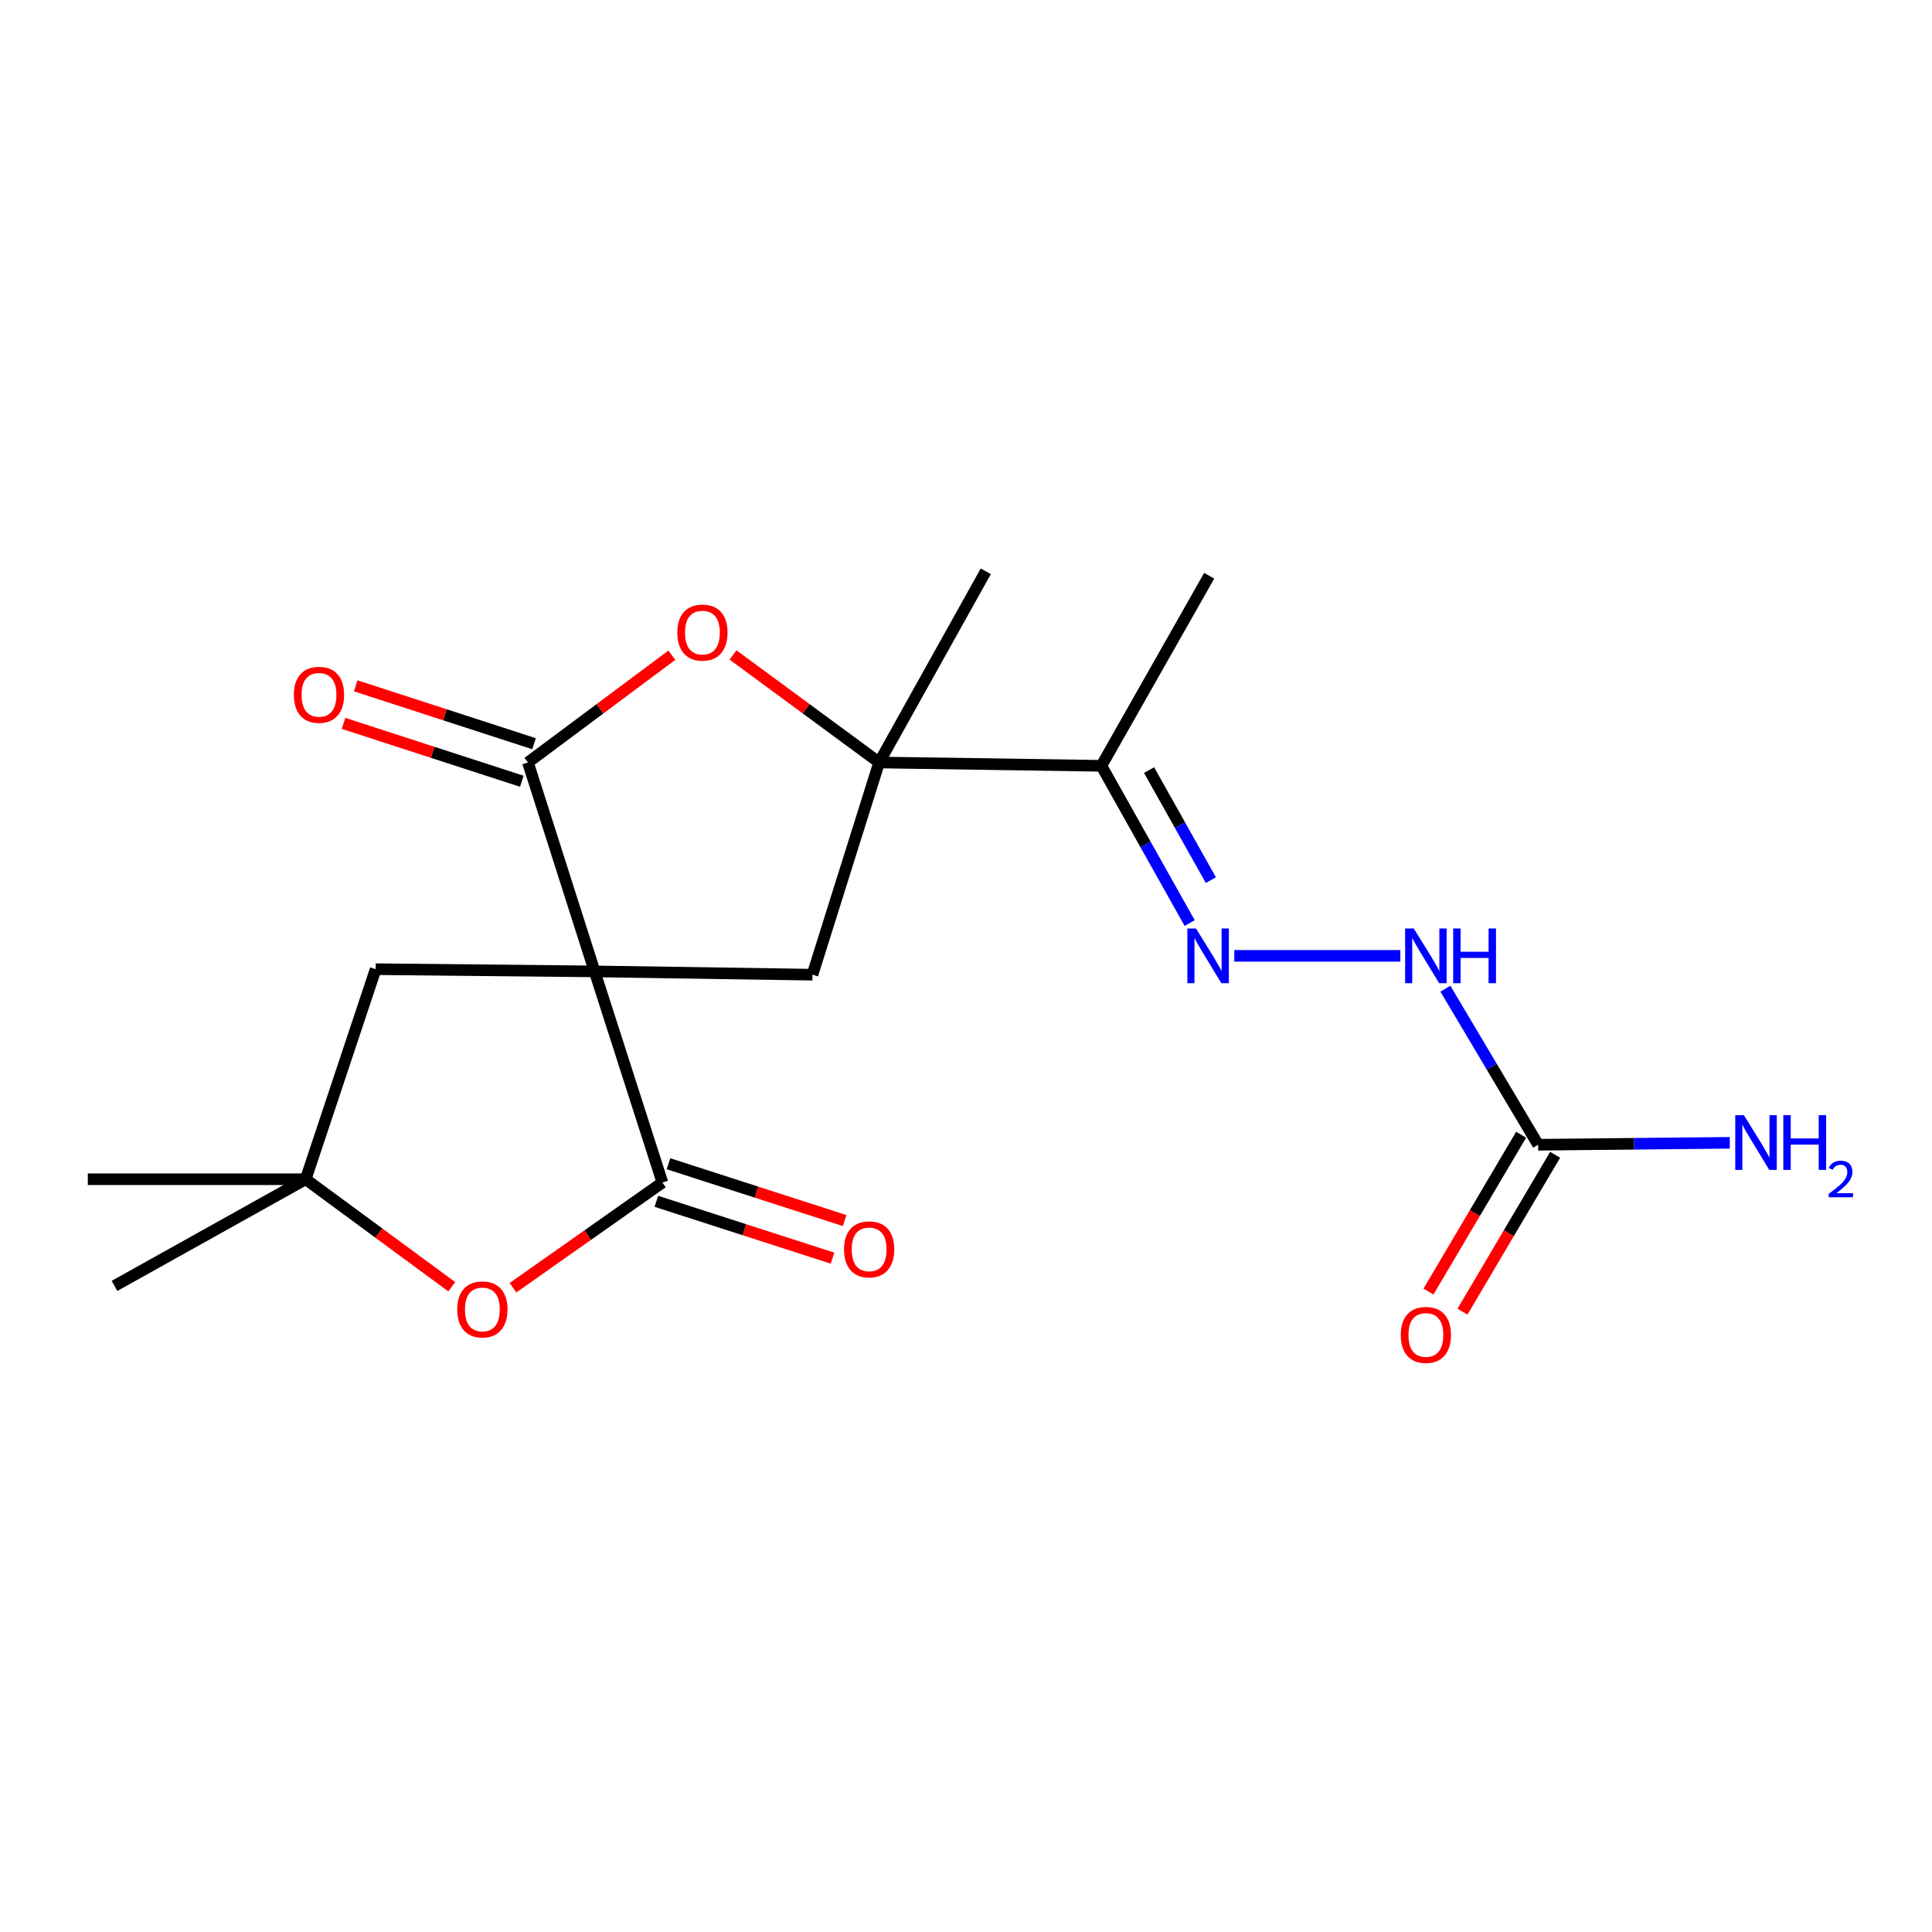 <?xml version='1.0' encoding='iso-8859-1'?>
<svg version='1.1' baseProfile='full'
              xmlns='http://www.w3.org/2000/svg'
                      xmlns:rdkit='http://www.rdkit.org/xml'
                      xmlns:xlink='http://www.w3.org/1999/xlink'
                  xml:space='preserve'
width='1000px' height='1000px' viewBox='0 0 1000 1000'>
<!-- END OF HEADER -->
<rect style='opacity:1.0;fill:#FFFFFF;stroke:none' width='1000' height='1000' x='0' y='0'> </rect>
<path class='bond-0' d='M 307.77,502.795 L 273.255,394.662' style='fill:none;fill-rule:evenodd;stroke:#000000;stroke-width:6px;stroke-linecap:butt;stroke-linejoin:miter;stroke-opacity:1' />
<path class='bond-1' d='M 307.77,502.795 L 342.865,612.074' style='fill:none;fill-rule:evenodd;stroke:#000000;stroke-width:6px;stroke-linecap:butt;stroke-linejoin:miter;stroke-opacity:1' />
<path class='bond-4' d='M 307.77,502.795 L 420.524,504.498' style='fill:none;fill-rule:evenodd;stroke:#000000;stroke-width:6px;stroke-linecap:butt;stroke-linejoin:miter;stroke-opacity:1' />
<path class='bond-9' d='M 307.77,502.795 L 194.438,501.648' style='fill:none;fill-rule:evenodd;stroke:#000000;stroke-width:6px;stroke-linecap:butt;stroke-linejoin:miter;stroke-opacity:1' />
<path class='bond-3' d='M 273.255,394.662 L 310.506,366.898' style='fill:none;fill-rule:evenodd;stroke:#000000;stroke-width:6px;stroke-linecap:butt;stroke-linejoin:miter;stroke-opacity:1' />
<path class='bond-3' d='M 310.506,366.898 L 347.758,339.134' style='fill:none;fill-rule:evenodd;stroke:#FF0000;stroke-width:6px;stroke-linecap:butt;stroke-linejoin:miter;stroke-opacity:1' />
<path class='bond-12' d='M 276.41,384.943 L 230.259,369.962' style='fill:none;fill-rule:evenodd;stroke:#000000;stroke-width:6px;stroke-linecap:butt;stroke-linejoin:miter;stroke-opacity:1' />
<path class='bond-12' d='M 230.259,369.962 L 184.109,354.98' style='fill:none;fill-rule:evenodd;stroke:#FF0000;stroke-width:6px;stroke-linecap:butt;stroke-linejoin:miter;stroke-opacity:1' />
<path class='bond-12' d='M 270.1,404.381 L 223.949,389.4' style='fill:none;fill-rule:evenodd;stroke:#000000;stroke-width:6px;stroke-linecap:butt;stroke-linejoin:miter;stroke-opacity:1' />
<path class='bond-12' d='M 223.949,389.4 L 177.799,374.418' style='fill:none;fill-rule:evenodd;stroke:#FF0000;stroke-width:6px;stroke-linecap:butt;stroke-linejoin:miter;stroke-opacity:1' />
<path class='bond-5' d='M 342.865,612.074 L 304.194,639.296' style='fill:none;fill-rule:evenodd;stroke:#000000;stroke-width:6px;stroke-linecap:butt;stroke-linejoin:miter;stroke-opacity:1' />
<path class='bond-5' d='M 304.194,639.296 L 265.523,666.519' style='fill:none;fill-rule:evenodd;stroke:#FF0000;stroke-width:6px;stroke-linecap:butt;stroke-linejoin:miter;stroke-opacity:1' />
<path class='bond-13' d='M 339.727,621.799 L 385.321,636.506' style='fill:none;fill-rule:evenodd;stroke:#000000;stroke-width:6px;stroke-linecap:butt;stroke-linejoin:miter;stroke-opacity:1' />
<path class='bond-13' d='M 385.321,636.506 L 430.914,651.214' style='fill:none;fill-rule:evenodd;stroke:#FF0000;stroke-width:6px;stroke-linecap:butt;stroke-linejoin:miter;stroke-opacity:1' />
<path class='bond-13' d='M 346.002,602.349 L 391.595,617.057' style='fill:none;fill-rule:evenodd;stroke:#000000;stroke-width:6px;stroke-linecap:butt;stroke-linejoin:miter;stroke-opacity:1' />
<path class='bond-13' d='M 391.595,617.057 L 437.188,631.764' style='fill:none;fill-rule:evenodd;stroke:#FF0000;stroke-width:6px;stroke-linecap:butt;stroke-linejoin:miter;stroke-opacity:1' />
<path class='bond-2' d='M 455.039,394.662 L 420.524,504.498' style='fill:none;fill-rule:evenodd;stroke:#000000;stroke-width:6px;stroke-linecap:butt;stroke-linejoin:miter;stroke-opacity:1' />
<path class='bond-6' d='M 455.039,394.662 L 570.075,396.388' style='fill:none;fill-rule:evenodd;stroke:#000000;stroke-width:6px;stroke-linecap:butt;stroke-linejoin:miter;stroke-opacity:1' />
<path class='bond-16' d='M 455.039,394.662 L 510.241,295.703' style='fill:none;fill-rule:evenodd;stroke:#000000;stroke-width:6px;stroke-linecap:butt;stroke-linejoin:miter;stroke-opacity:1' />
<path class='bond-21' d='M 455.039,394.662 L 417.226,366.833' style='fill:none;fill-rule:evenodd;stroke:#000000;stroke-width:6px;stroke-linecap:butt;stroke-linejoin:miter;stroke-opacity:1' />
<path class='bond-21' d='M 417.226,366.833 L 379.413,339.003' style='fill:none;fill-rule:evenodd;stroke:#FF0000;stroke-width:6px;stroke-linecap:butt;stroke-linejoin:miter;stroke-opacity:1' />
<path class='bond-20' d='M 233.835,666.019 L 196.027,638.195' style='fill:none;fill-rule:evenodd;stroke:#FF0000;stroke-width:6px;stroke-linecap:butt;stroke-linejoin:miter;stroke-opacity:1' />
<path class='bond-20' d='M 196.027,638.195 L 158.219,610.371' style='fill:none;fill-rule:evenodd;stroke:#000000;stroke-width:6px;stroke-linecap:butt;stroke-linejoin:miter;stroke-opacity:1' />
<path class='bond-7' d='M 570.075,396.388 L 592.925,437.076' style='fill:none;fill-rule:evenodd;stroke:#000000;stroke-width:6px;stroke-linecap:butt;stroke-linejoin:miter;stroke-opacity:1' />
<path class='bond-7' d='M 592.925,437.076 L 615.775,477.765' style='fill:none;fill-rule:evenodd;stroke:#0000FF;stroke-width:6px;stroke-linecap:butt;stroke-linejoin:miter;stroke-opacity:1' />
<path class='bond-7' d='M 594.749,398.588 L 610.744,427.07' style='fill:none;fill-rule:evenodd;stroke:#000000;stroke-width:6px;stroke-linecap:butt;stroke-linejoin:miter;stroke-opacity:1' />
<path class='bond-7' d='M 610.744,427.07 L 626.739,455.551' style='fill:none;fill-rule:evenodd;stroke:#0000FF;stroke-width:6px;stroke-linecap:butt;stroke-linejoin:miter;stroke-opacity:1' />
<path class='bond-17' d='M 570.075,396.388 L 625.878,298.008' style='fill:none;fill-rule:evenodd;stroke:#000000;stroke-width:6px;stroke-linecap:butt;stroke-linejoin:miter;stroke-opacity:1' />
<path class='bond-11' d='M 638.868,494.745 L 724.811,494.745' style='fill:none;fill-rule:evenodd;stroke:#0000FF;stroke-width:6px;stroke-linecap:butt;stroke-linejoin:miter;stroke-opacity:1' />
<path class='bond-8' d='M 796.138,592.523 L 772.136,552.136' style='fill:none;fill-rule:evenodd;stroke:#000000;stroke-width:6px;stroke-linecap:butt;stroke-linejoin:miter;stroke-opacity:1' />
<path class='bond-8' d='M 772.136,552.136 L 748.135,511.749' style='fill:none;fill-rule:evenodd;stroke:#0000FF;stroke-width:6px;stroke-linecap:butt;stroke-linejoin:miter;stroke-opacity:1' />
<path class='bond-14' d='M 787.34,587.325 L 763.36,627.916' style='fill:none;fill-rule:evenodd;stroke:#000000;stroke-width:6px;stroke-linecap:butt;stroke-linejoin:miter;stroke-opacity:1' />
<path class='bond-14' d='M 763.36,627.916 L 739.38,668.506' style='fill:none;fill-rule:evenodd;stroke:#FF0000;stroke-width:6px;stroke-linecap:butt;stroke-linejoin:miter;stroke-opacity:1' />
<path class='bond-14' d='M 804.936,597.721 L 780.955,638.311' style='fill:none;fill-rule:evenodd;stroke:#000000;stroke-width:6px;stroke-linecap:butt;stroke-linejoin:miter;stroke-opacity:1' />
<path class='bond-14' d='M 780.955,638.311 L 756.975,678.902' style='fill:none;fill-rule:evenodd;stroke:#FF0000;stroke-width:6px;stroke-linecap:butt;stroke-linejoin:miter;stroke-opacity:1' />
<path class='bond-15' d='M 796.138,592.523 L 845.741,592.019' style='fill:none;fill-rule:evenodd;stroke:#000000;stroke-width:6px;stroke-linecap:butt;stroke-linejoin:miter;stroke-opacity:1' />
<path class='bond-15' d='M 845.741,592.019 L 895.344,591.514' style='fill:none;fill-rule:evenodd;stroke:#0000FF;stroke-width:6px;stroke-linecap:butt;stroke-linejoin:miter;stroke-opacity:1' />
<path class='bond-10' d='M 194.438,501.648 L 158.219,610.371' style='fill:none;fill-rule:evenodd;stroke:#000000;stroke-width:6px;stroke-linecap:butt;stroke-linejoin:miter;stroke-opacity:1' />
<path class='bond-18' d='M 158.219,610.371 L 45.455,610.371' style='fill:none;fill-rule:evenodd;stroke:#000000;stroke-width:6px;stroke-linecap:butt;stroke-linejoin:miter;stroke-opacity:1' />
<path class='bond-19' d='M 158.219,610.371 L 59.261,665.584' style='fill:none;fill-rule:evenodd;stroke:#000000;stroke-width:6px;stroke-linecap:butt;stroke-linejoin:miter;stroke-opacity:1' />
<path  class='atom-4' d='M 350.574 327.426
Q 350.574 320.626, 353.934 316.826
Q 357.294 313.026, 363.574 313.026
Q 369.854 313.026, 373.214 316.826
Q 376.574 320.626, 376.574 327.426
Q 376.574 334.306, 373.174 338.226
Q 369.774 342.106, 363.574 342.106
Q 357.334 342.106, 353.934 338.226
Q 350.574 334.346, 350.574 327.426
M 363.574 338.906
Q 367.894 338.906, 370.214 336.026
Q 372.574 333.106, 372.574 327.426
Q 372.574 321.866, 370.214 319.066
Q 367.894 316.226, 363.574 316.226
Q 359.254 316.226, 356.894 319.026
Q 354.574 321.826, 354.574 327.426
Q 354.574 333.146, 356.894 336.026
Q 359.254 338.906, 363.574 338.906
' fill='#FF0000'/>
<path  class='atom-6' d='M 236.673 677.756
Q 236.673 670.956, 240.033 667.156
Q 243.393 663.356, 249.673 663.356
Q 255.953 663.356, 259.313 667.156
Q 262.673 670.956, 262.673 677.756
Q 262.673 684.636, 259.273 688.556
Q 255.873 692.436, 249.673 692.436
Q 243.433 692.436, 240.033 688.556
Q 236.673 684.676, 236.673 677.756
M 249.673 689.236
Q 253.993 689.236, 256.313 686.356
Q 258.673 683.436, 258.673 677.756
Q 258.673 672.196, 256.313 669.396
Q 253.993 666.556, 249.673 666.556
Q 245.353 666.556, 242.993 669.356
Q 240.673 672.156, 240.673 677.756
Q 240.673 683.476, 242.993 686.356
Q 245.353 689.236, 249.673 689.236
' fill='#FF0000'/>
<path  class='atom-8' d='M 619.05 480.585
L 628.33 495.585
Q 629.25 497.065, 630.73 499.745
Q 632.21 502.425, 632.29 502.585
L 632.29 480.585
L 636.05 480.585
L 636.05 508.905
L 632.17 508.905
L 622.21 492.505
Q 621.05 490.585, 619.81 488.385
Q 618.61 486.185, 618.25 485.505
L 618.25 508.905
L 614.57 508.905
L 614.57 480.585
L 619.05 480.585
' fill='#0000FF'/>
<path  class='atom-12' d='M 731.77 480.585
L 741.05 495.585
Q 741.97 497.065, 743.45 499.745
Q 744.93 502.425, 745.01 502.585
L 745.01 480.585
L 748.77 480.585
L 748.77 508.905
L 744.89 508.905
L 734.93 492.505
Q 733.77 490.585, 732.53 488.385
Q 731.33 486.185, 730.97 485.505
L 730.97 508.905
L 727.29 508.905
L 727.29 480.585
L 731.77 480.585
' fill='#0000FF'/>
<path  class='atom-12' d='M 752.17 480.585
L 756.01 480.585
L 756.01 492.625
L 770.49 492.625
L 770.49 480.585
L 774.33 480.585
L 774.33 508.905
L 770.49 508.905
L 770.49 495.825
L 756.01 495.825
L 756.01 508.905
L 752.17 508.905
L 752.17 480.585
' fill='#0000FF'/>
<path  class='atom-13' d='M 152.111 359.637
Q 152.111 352.837, 155.471 349.037
Q 158.831 345.237, 165.111 345.237
Q 171.391 345.237, 174.751 349.037
Q 178.111 352.837, 178.111 359.637
Q 178.111 366.517, 174.711 370.437
Q 171.311 374.317, 165.111 374.317
Q 158.871 374.317, 155.471 370.437
Q 152.111 366.557, 152.111 359.637
M 165.111 371.117
Q 169.431 371.117, 171.751 368.237
Q 174.111 365.317, 174.111 359.637
Q 174.111 354.077, 171.751 351.277
Q 169.431 348.437, 165.111 348.437
Q 160.791 348.437, 158.431 351.237
Q 156.111 354.037, 156.111 359.637
Q 156.111 365.357, 158.431 368.237
Q 160.791 371.117, 165.111 371.117
' fill='#FF0000'/>
<path  class='atom-14' d='M 436.862 646.669
Q 436.862 639.869, 440.222 636.069
Q 443.582 632.269, 449.862 632.269
Q 456.142 632.269, 459.502 636.069
Q 462.862 639.869, 462.862 646.669
Q 462.862 653.549, 459.462 657.469
Q 456.062 661.349, 449.862 661.349
Q 443.622 661.349, 440.222 657.469
Q 436.862 653.589, 436.862 646.669
M 449.862 658.149
Q 454.182 658.149, 456.502 655.269
Q 458.862 652.349, 458.862 646.669
Q 458.862 641.109, 456.502 638.309
Q 454.182 635.469, 449.862 635.469
Q 445.542 635.469, 443.182 638.269
Q 440.862 641.069, 440.862 646.669
Q 440.862 652.389, 443.182 655.269
Q 445.542 658.149, 449.862 658.149
' fill='#FF0000'/>
<path  class='atom-15' d='M 725.03 690.96
Q 725.03 684.16, 728.39 680.36
Q 731.75 676.56, 738.03 676.56
Q 744.31 676.56, 747.67 680.36
Q 751.03 684.16, 751.03 690.96
Q 751.03 697.84, 747.63 701.76
Q 744.23 705.64, 738.03 705.64
Q 731.79 705.64, 728.39 701.76
Q 725.03 697.88, 725.03 690.96
M 738.03 702.44
Q 742.35 702.44, 744.67 699.56
Q 747.03 696.64, 747.03 690.96
Q 747.03 685.4, 744.67 682.6
Q 742.35 679.76, 738.03 679.76
Q 733.71 679.76, 731.35 682.56
Q 729.03 685.36, 729.03 690.96
Q 729.03 696.68, 731.35 699.56
Q 733.71 702.44, 738.03 702.44
' fill='#FF0000'/>
<path  class='atom-16' d='M 902.643 577.216
L 911.923 592.216
Q 912.843 593.696, 914.323 596.376
Q 915.803 599.056, 915.883 599.216
L 915.883 577.216
L 919.643 577.216
L 919.643 605.536
L 915.763 605.536
L 905.803 589.136
Q 904.643 587.216, 903.403 585.016
Q 902.203 582.816, 901.843 582.136
L 901.843 605.536
L 898.163 605.536
L 898.163 577.216
L 902.643 577.216
' fill='#0000FF'/>
<path  class='atom-16' d='M 923.043 577.216
L 926.883 577.216
L 926.883 589.256
L 941.363 589.256
L 941.363 577.216
L 945.203 577.216
L 945.203 605.536
L 941.363 605.536
L 941.363 592.456
L 926.883 592.456
L 926.883 605.536
L 923.043 605.536
L 923.043 577.216
' fill='#0000FF'/>
<path  class='atom-16' d='M 946.576 604.543
Q 947.262 602.774, 948.899 601.797
Q 950.536 600.794, 952.806 600.794
Q 955.631 600.794, 957.215 602.325
Q 958.799 603.856, 958.799 606.575
Q 958.799 609.347, 956.74 611.935
Q 954.707 614.522, 950.483 617.584
L 959.116 617.584
L 959.116 619.696
L 946.523 619.696
L 946.523 617.927
Q 950.008 615.446, 952.067 613.598
Q 954.153 611.75, 955.156 610.087
Q 956.159 608.423, 956.159 606.707
Q 956.159 604.912, 955.261 603.909
Q 954.364 602.906, 952.806 602.906
Q 951.301 602.906, 950.298 603.513
Q 949.295 604.12, 948.582 605.467
L 946.576 604.543
' fill='#0000FF'/>
</svg>
